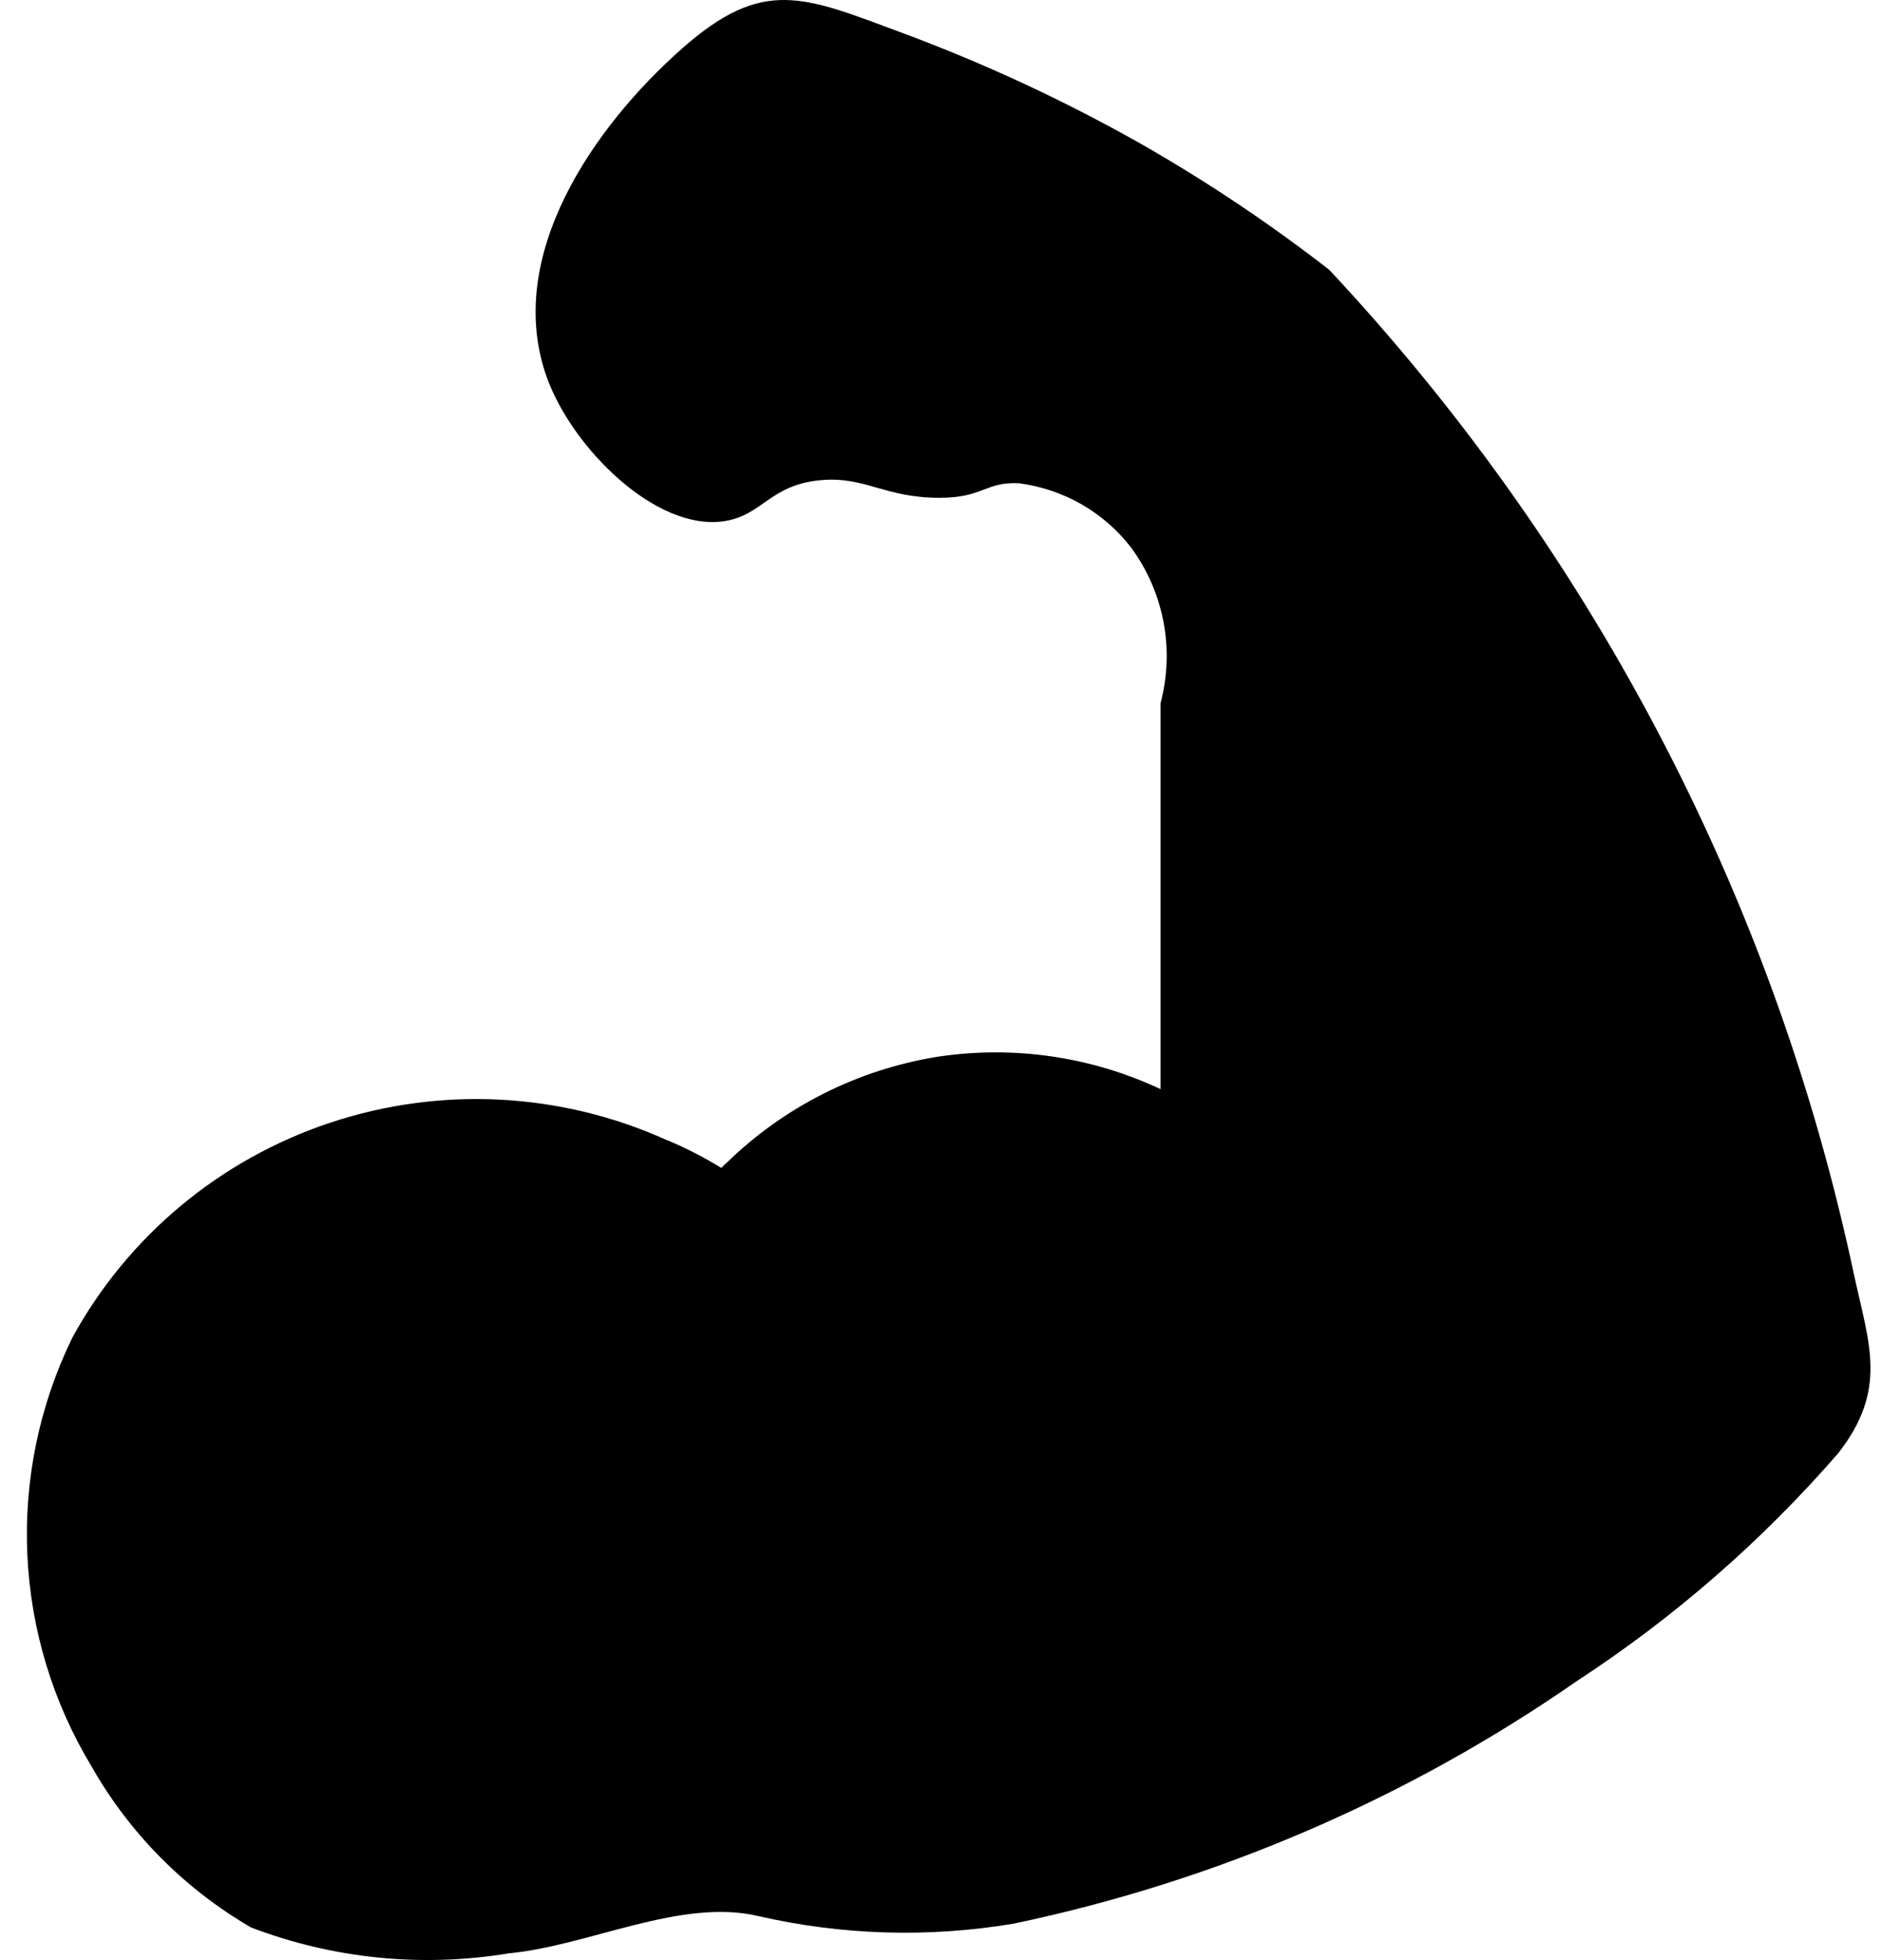 <svg width="49" height="51" viewBox="0 0 49 51" fill="none" xmlns="http://www.w3.org/2000/svg">
<path d="M47.865 37.807C45.884 40.09 43.591 42.087 41.054 43.742C36.644 46.804 31.655 48.951 26.388 50.054C24.181 50.424 21.923 50.357 19.742 49.856C17.721 49.38 15.334 50.629 13.246 50.826C10.989 51.2 8.671 50.968 6.535 50.152C4.806 49.148 3.377 47.707 2.392 45.977C1.379 44.305 0.802 42.409 0.712 40.461C0.622 38.512 1.023 36.572 1.878 34.816C3.322 32.17 5.725 30.166 8.602 29.211C11.479 28.256 14.614 28.42 17.373 29.671C17.86 29.876 18.331 30.117 18.781 30.394L18.93 30.246C20.42 28.797 22.324 27.838 24.383 27.501C26.368 27.195 28.4 27.487 30.216 28.339V18.296C30.399 17.608 30.426 16.888 30.294 16.189C30.162 15.489 29.875 14.828 29.453 14.252C29.102 13.796 28.664 13.413 28.164 13.125C27.663 12.838 27.11 12.651 26.537 12.575C25.659 12.526 25.609 12.953 24.465 12.953C23.024 12.953 22.543 12.395 21.383 12.493C20.041 12.608 19.858 13.414 18.848 13.562C17.074 13.825 14.903 11.655 14.241 9.83C13.097 6.658 15.483 3.271 17.754 1.266C19.875 -0.608 20.919 -0.098 23.488 0.855C25.627 1.649 27.7 2.611 29.686 3.732C31.403 4.71 33.048 5.809 34.607 7.019C37.968 10.61 40.833 14.629 43.125 18.97C45.496 23.457 47.23 28.247 48.279 33.205C48.677 35.013 49.141 36.164 47.865 37.807Z" fill="black"/>
<path d="M18.566 31.002C17.703 33.099 17.417 35.385 17.737 37.627C17.768 37.842 17.712 38.061 17.582 38.236C17.452 38.412 17.258 38.529 17.041 38.564H16.925C16.724 38.564 16.53 38.493 16.378 38.363C16.226 38.233 16.126 38.053 16.096 37.857C15.732 35.325 16.058 32.742 17.041 30.378C17.135 30.134 17.245 29.898 17.373 29.671C17.86 29.876 18.331 30.117 18.781 30.394L18.93 30.246C18.792 30.49 18.67 30.742 18.566 31.002ZM25.456 46.621C23.74 46.613 22.045 46.243 20.485 45.535C20.376 45.496 20.278 45.435 20.194 45.355C20.111 45.276 20.046 45.181 20.002 45.075C19.958 44.969 19.937 44.855 19.94 44.741C19.943 44.627 19.97 44.514 20.02 44.411C20.069 44.308 20.139 44.216 20.227 44.141C20.314 44.066 20.416 44.01 20.526 43.977C20.636 43.943 20.752 43.933 20.867 43.947C20.981 43.96 21.091 43.997 21.191 44.056C22.431 44.633 23.78 44.947 25.15 44.975C26.52 45.003 27.881 44.746 29.145 44.22C31.024 43.369 32.573 41.935 33.556 40.133C33.662 39.942 33.839 39.8 34.05 39.738C34.261 39.677 34.488 39.701 34.681 39.806C34.874 39.91 35.017 40.086 35.079 40.295C35.141 40.504 35.117 40.729 35.011 40.921C33.853 43.039 32.03 44.725 29.82 45.724C28.445 46.325 26.958 46.631 25.456 46.621Z" fill="black"/>
</svg>
